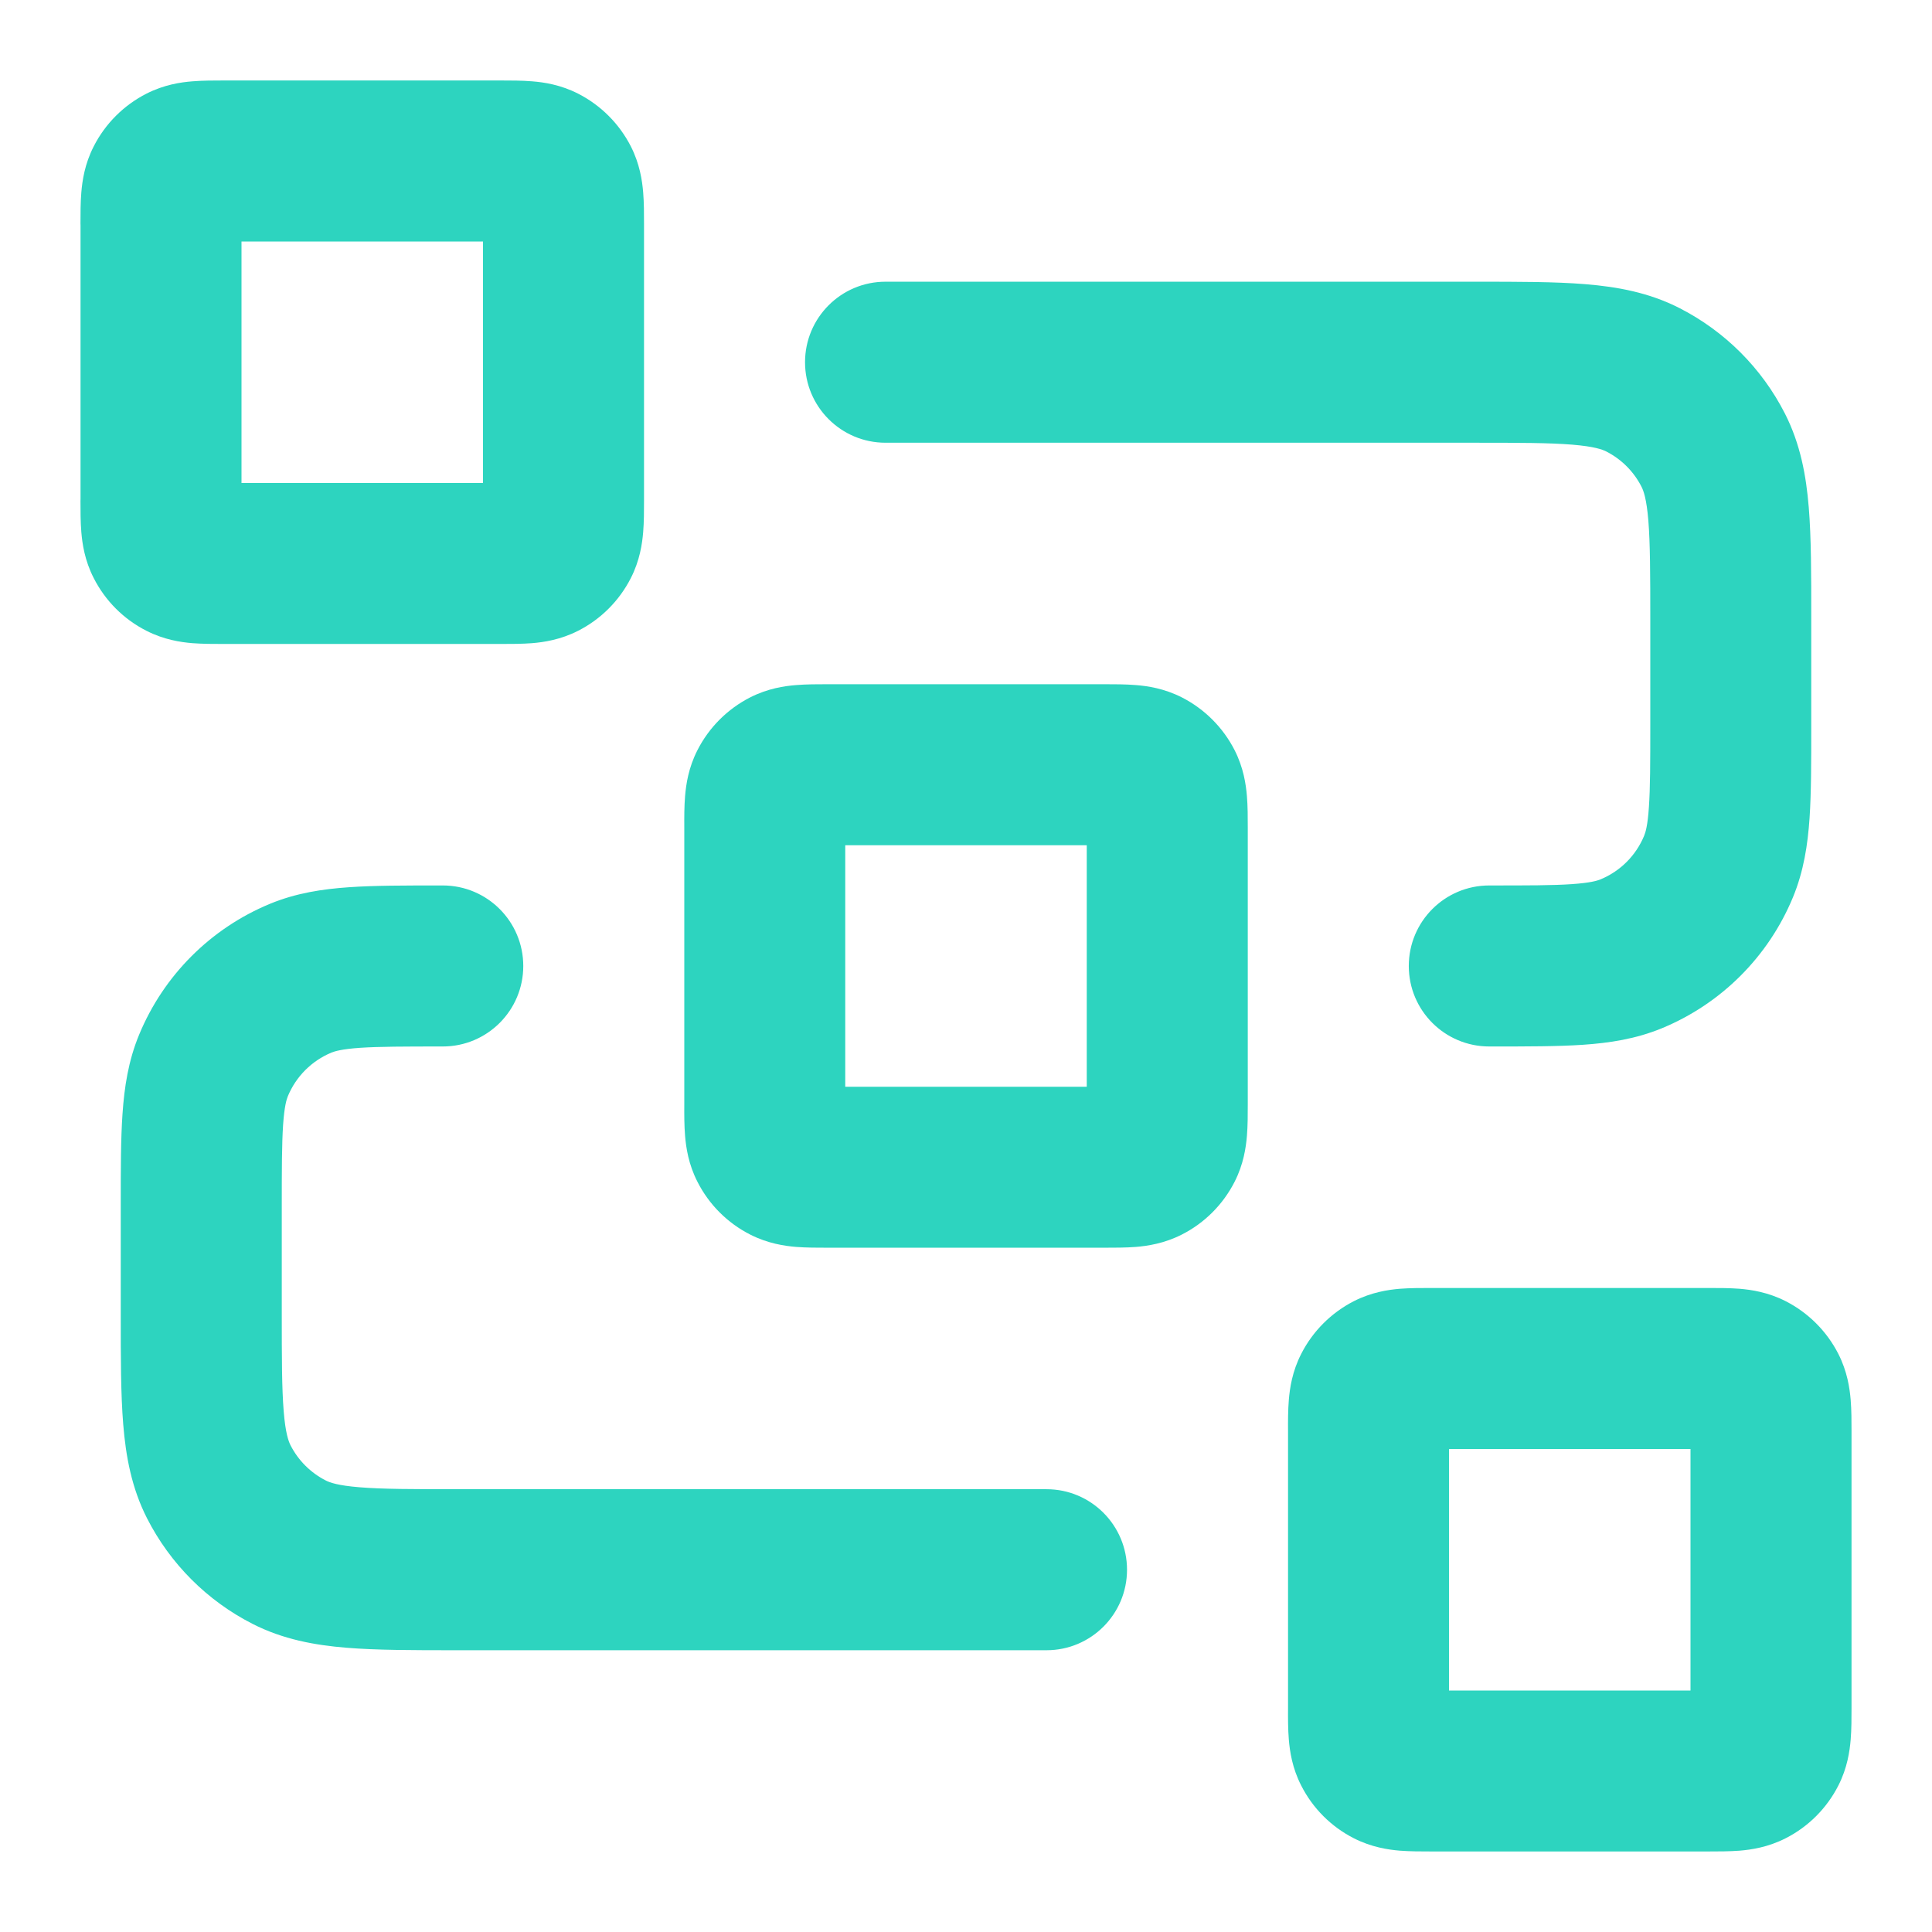<svg width="32" height="32" viewBox="0 0 32 32" fill="none" xmlns="http://www.w3.org/2000/svg">
<path fill-rule="evenodd" clip-rule="evenodd" d="M3.703 1.333C3.713 1.333 3.723 1.333 3.734 1.333H8.267C8.277 1.333 8.287 1.333 8.298 1.333C8.457 1.333 8.646 1.333 8.813 1.347C9.007 1.362 9.284 1.403 9.575 1.551C9.951 1.743 10.257 2.049 10.449 2.425C10.597 2.716 10.637 2.993 10.653 3.187C10.667 3.354 10.667 3.543 10.667 3.702C10.667 3.713 10.667 3.723 10.667 3.733V8.266C10.667 8.277 10.667 8.287 10.667 8.297C10.667 8.456 10.667 8.646 10.653 8.813C10.637 9.006 10.597 9.284 10.449 9.574C10.257 9.951 9.951 10.257 9.575 10.448C9.284 10.596 9.007 10.637 8.813 10.653C8.646 10.666 8.457 10.666 8.298 10.666C8.287 10.666 8.277 10.666 8.267 10.666H3.734C3.723 10.666 3.713 10.666 3.703 10.666C3.544 10.666 3.354 10.666 3.187 10.653C2.993 10.637 2.716 10.596 2.426 10.448C2.049 10.257 1.743 9.951 1.552 9.574C1.403 9.284 1.363 9.006 1.347 8.813C1.333 8.646 1.333 8.456 1.333 8.297C1.334 8.287 1.334 8.277 1.334 8.266V3.733C1.334 3.723 1.334 3.713 1.333 3.702C1.333 3.543 1.333 3.354 1.347 3.187C1.363 2.993 1.403 2.716 1.552 2.425C1.743 2.049 2.049 1.743 2.426 1.551C2.716 1.403 2.993 1.362 3.187 1.347C3.354 1.333 3.544 1.333 3.703 1.333ZM4 4V8H8V4H4ZM26.043 7.365C25.665 7.334 25.169 7.333 24.4 7.333H14.667C13.931 7.333 13.334 6.736 13.334 6C13.334 5.263 13.931 4.666 14.667 4.666L24.452 4.666C25.154 4.666 25.761 4.666 26.26 4.707C26.787 4.75 27.312 4.845 27.816 5.102C28.569 5.486 29.181 6.098 29.564 6.85C29.821 7.355 29.916 7.879 29.959 8.406C30 8.906 30 9.512 30 10.215V12.042C30 12.627 30 13.132 29.972 13.55C29.942 13.989 29.876 14.429 29.696 14.864C29.29 15.844 28.511 16.623 27.531 17.029C27.096 17.209 26.657 17.275 26.217 17.305C25.799 17.333 25.294 17.333 24.709 17.333H24.667C23.93 17.333 23.334 16.736 23.334 16C23.334 15.263 23.93 14.666 24.667 14.666C25.306 14.666 25.719 14.666 26.035 14.644C26.339 14.623 26.455 14.588 26.51 14.565C26.837 14.43 27.097 14.17 27.232 13.843C27.255 13.788 27.291 13.672 27.311 13.368C27.333 13.052 27.334 12.639 27.334 12V10.266C27.334 9.498 27.332 9.001 27.302 8.623C27.272 8.261 27.222 8.127 27.188 8.061C27.06 7.81 26.856 7.606 26.605 7.478C26.54 7.445 26.405 7.395 26.043 7.365ZM13.703 11.333C13.713 11.333 13.723 11.333 13.733 11.333H18.267C18.277 11.333 18.287 11.333 18.298 11.333C18.456 11.333 18.646 11.333 18.813 11.347C19.007 11.362 19.284 11.403 19.575 11.551C19.951 11.743 20.257 12.049 20.449 12.425C20.597 12.716 20.637 12.993 20.653 13.187C20.667 13.354 20.667 13.543 20.667 13.702C20.667 13.713 20.667 13.723 20.667 13.733V18.266C20.667 18.276 20.667 18.287 20.667 18.297C20.667 18.456 20.667 18.646 20.653 18.813C20.637 19.006 20.597 19.284 20.449 19.574C20.257 19.951 19.951 20.257 19.575 20.448C19.284 20.596 19.007 20.637 18.813 20.653C18.646 20.666 18.456 20.666 18.298 20.666C18.287 20.666 18.277 20.666 18.267 20.666H13.733C13.723 20.666 13.713 20.666 13.703 20.666C13.544 20.666 13.354 20.666 13.187 20.653C12.993 20.637 12.716 20.596 12.425 20.448C12.049 20.257 11.743 19.951 11.552 19.574C11.403 19.284 11.363 19.006 11.347 18.813C11.333 18.646 11.333 18.456 11.334 18.297C11.334 18.287 11.334 18.276 11.334 18.266V13.733C11.334 13.723 11.334 13.713 11.334 13.702C11.333 13.543 11.333 13.354 11.347 13.187C11.363 12.993 11.403 12.716 11.552 12.425C11.743 12.049 12.049 11.743 12.425 11.551C12.716 11.403 12.993 11.362 13.187 11.347C13.354 11.333 13.544 11.333 13.703 11.333ZM14 14V18H18V14H14ZM7.291 14.666H7.334C8.07 14.666 8.667 15.263 8.667 16C8.667 16.736 8.07 17.333 7.334 17.333C6.694 17.333 6.281 17.334 5.965 17.355C5.661 17.376 5.545 17.412 5.49 17.434C5.163 17.57 4.904 17.829 4.768 18.156C4.745 18.212 4.71 18.327 4.689 18.631C4.668 18.947 4.667 19.36 4.667 20V21.733C4.667 22.502 4.668 22.998 4.699 23.376C4.728 23.738 4.779 23.872 4.812 23.938C4.94 24.189 5.144 24.393 5.395 24.521C5.461 24.555 5.595 24.605 5.957 24.634C6.335 24.665 6.831 24.666 7.6 24.666H17.334C18.07 24.666 18.667 25.263 18.667 26C18.667 26.736 18.07 27.333 17.334 27.333H7.549C6.846 27.333 6.24 27.333 5.74 27.292C5.213 27.249 4.689 27.154 4.184 26.897C3.432 26.514 2.82 25.902 2.436 25.149C2.179 24.645 2.084 24.12 2.041 23.593C2 23.094 2 22.487 2 21.784L2 19.957C2 19.372 2 18.867 2.029 18.45C2.059 18.01 2.125 17.57 2.305 17.136C2.711 16.155 3.489 15.377 4.469 14.971C4.904 14.791 5.344 14.725 5.784 14.695C6.201 14.666 6.706 14.666 7.291 14.666ZM23.703 21.333H28.298C28.456 21.333 28.646 21.333 28.813 21.346C29.007 21.362 29.284 21.403 29.575 21.551C29.951 21.743 30.257 22.049 30.449 22.425C30.597 22.716 30.637 22.993 30.653 23.187C30.667 23.354 30.667 23.543 30.667 23.702C30.667 23.713 30.667 23.723 30.667 23.733V28.266C30.667 28.276 30.667 28.287 30.667 28.297C30.667 28.456 30.667 28.646 30.653 28.813C30.637 29.006 30.597 29.284 30.449 29.574C30.257 29.951 29.951 30.257 29.575 30.448C29.284 30.596 29.007 30.637 28.813 30.653C28.646 30.666 28.456 30.666 28.298 30.666C28.287 30.666 28.277 30.666 28.267 30.666H23.733C23.723 30.666 23.713 30.666 23.703 30.666C23.544 30.666 23.354 30.666 23.187 30.653C22.993 30.637 22.716 30.596 22.425 30.448C22.049 30.257 21.743 29.951 21.552 29.574C21.403 29.284 21.363 29.006 21.347 28.813C21.333 28.646 21.333 28.456 21.334 28.297V23.702C21.333 23.543 21.333 23.354 21.347 23.187C21.363 22.993 21.403 22.716 21.552 22.425C21.743 22.049 22.049 21.743 22.425 21.551C22.716 21.403 22.993 21.362 23.187 21.346C23.354 21.333 23.544 21.333 23.703 21.333ZM24 24V28H28V24H24Z" fill="#2DD4BF"/>
</svg>
